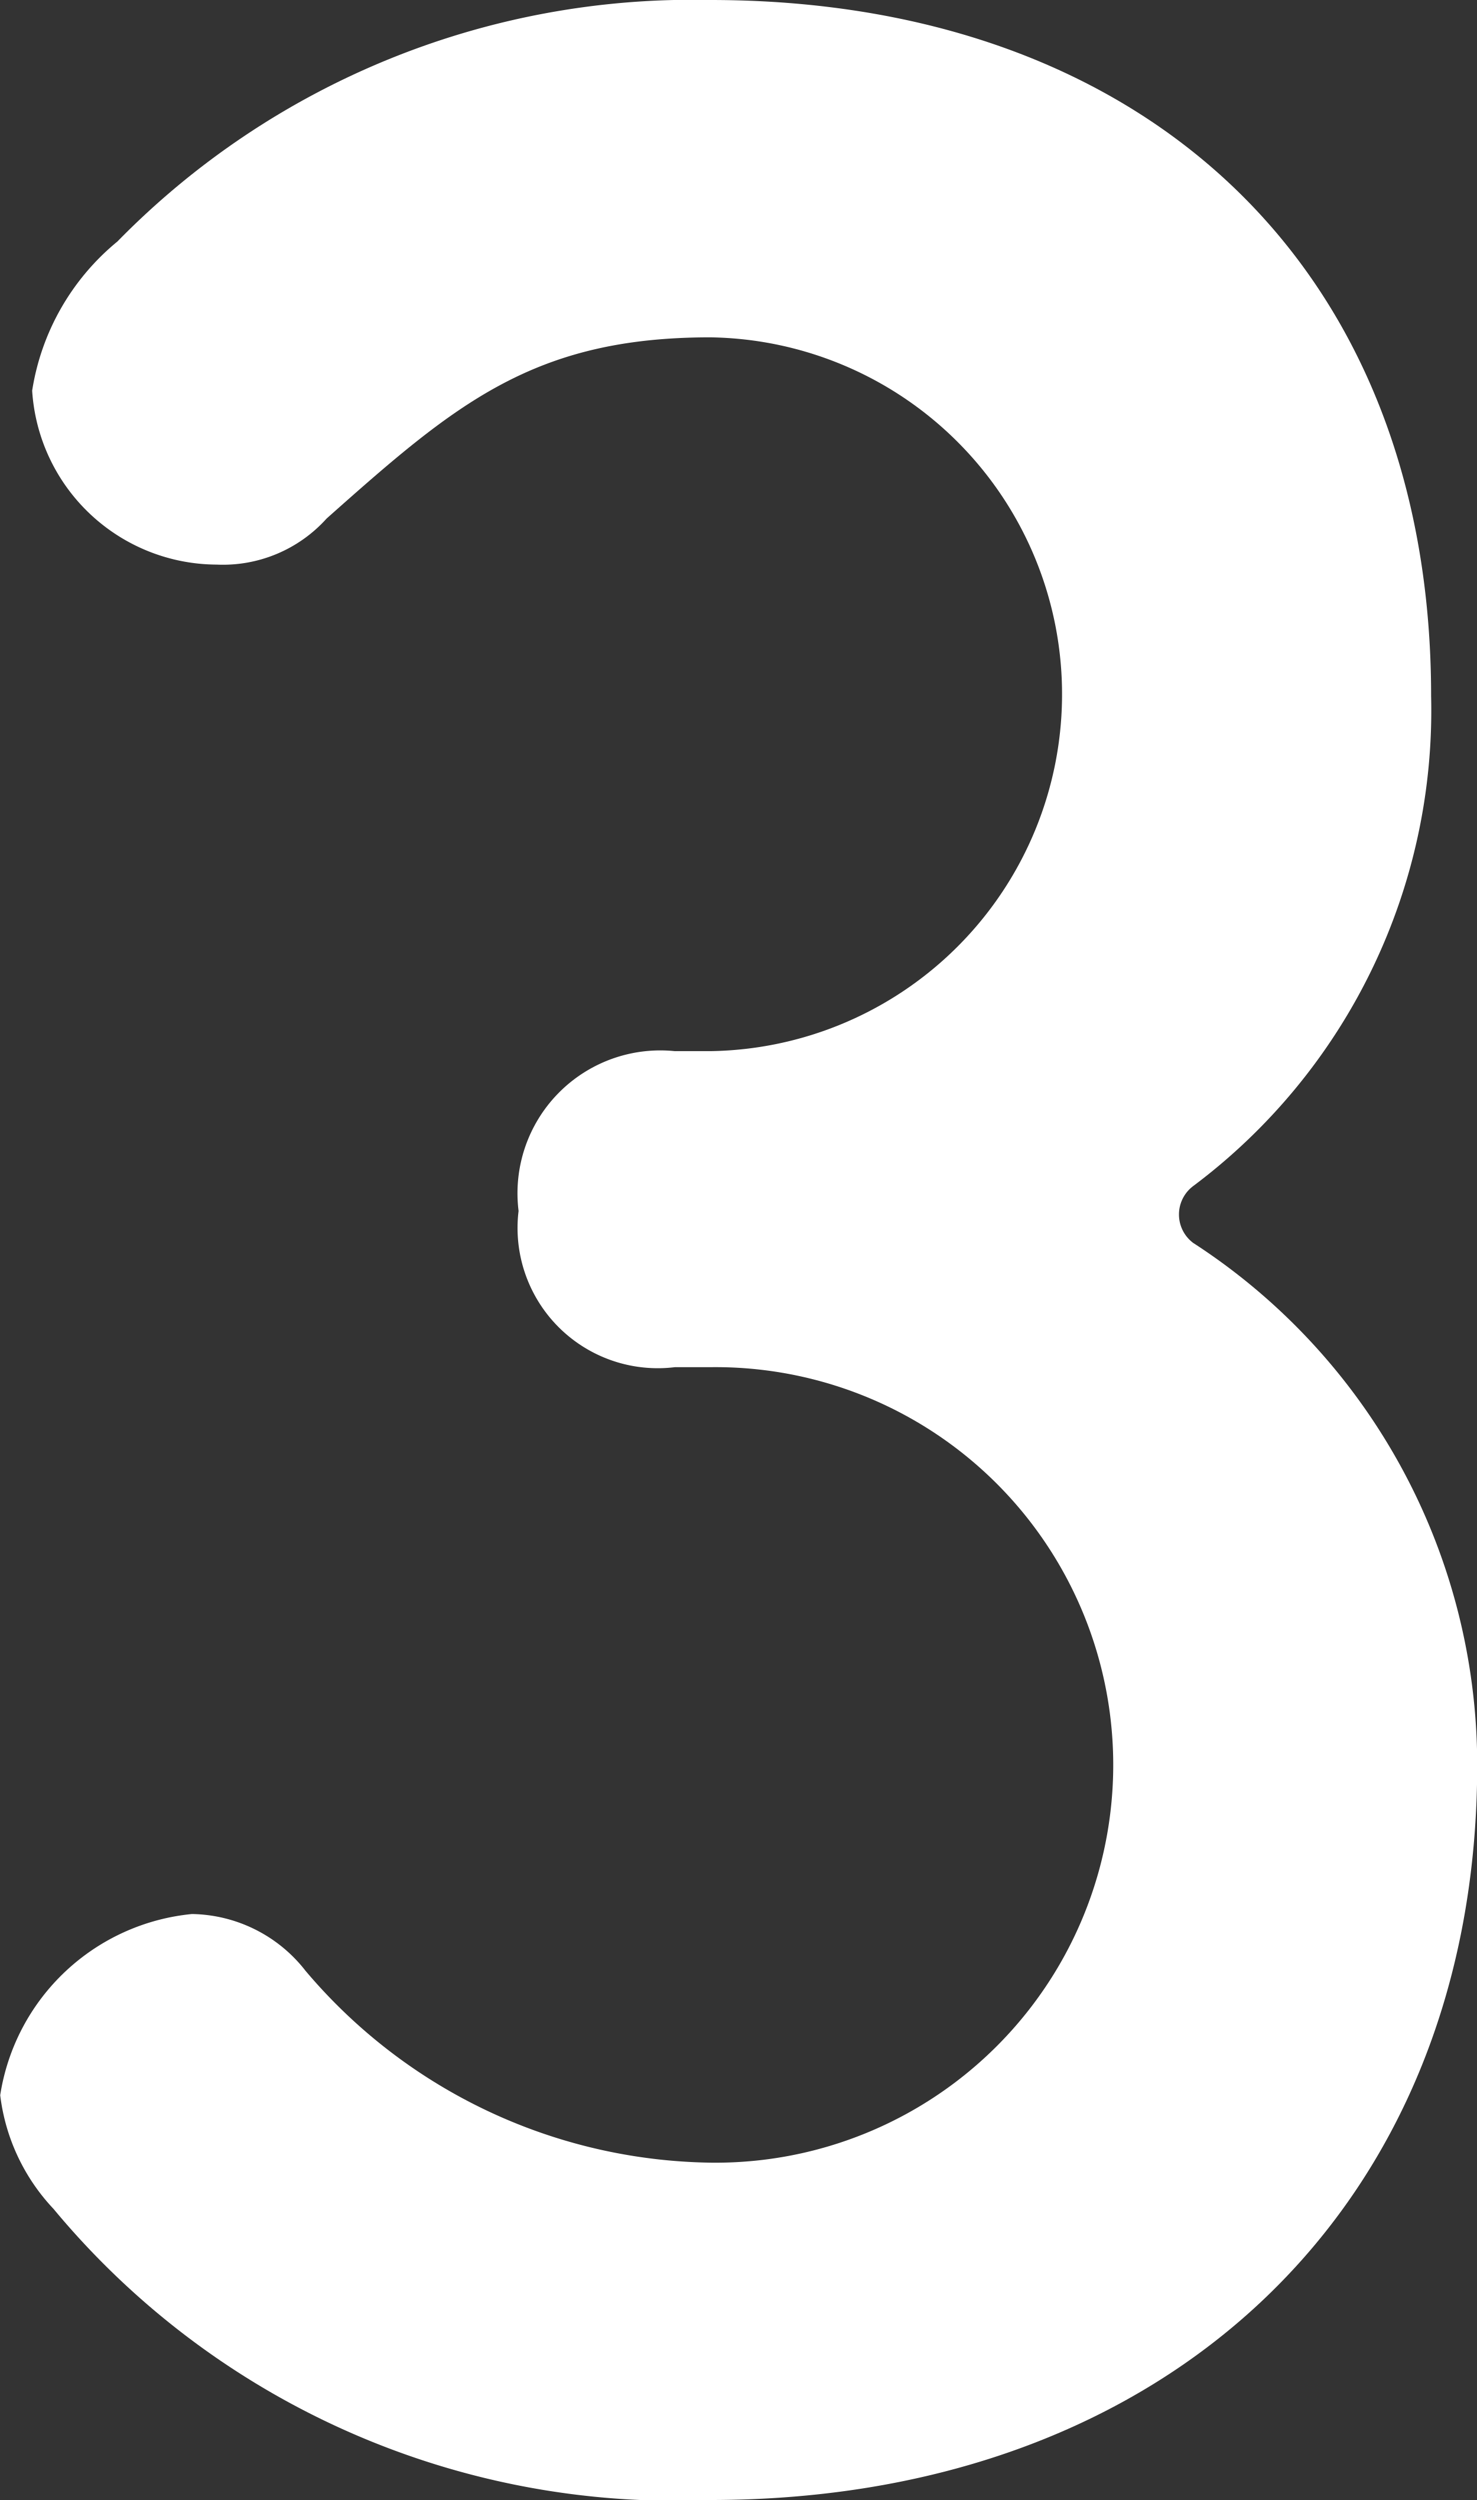 <svg xmlns="http://www.w3.org/2000/svg" width="21.632" height="36.61" viewBox="0 0 21.632 36.61"><rect x="0" y="0" width="21.632" height="36.61" fill="#333333" stroke="none"/><g transform="translate(-273.186 -1631.755)"><path d="M283.586,1647.148a5.227,5.227,0,0,0,0-10.453c-2.6,0-3.744.989-5.616,2.653a2.044,2.044,0,0,1-1.613.675,2.72,2.72,0,0,1-2.7-2.547,3.53,3.53,0,0,1,1.248-2.184,11.78,11.78,0,0,1,8.684-3.537c6.345,0,10.557,3.9,10.557,10.193a8.7,8.7,0,0,1-3.485,7.176.52.52,0,0,0,0,.832,9.11,9.11,0,0,1,4.16,7.645c0,6.448-4.523,10.764-11.232,10.764a11.832,11.832,0,0,1-9.62-4.264,2.937,2.937,0,0,1-.78-1.664,3.151,3.151,0,0,1,2.808-2.653,2.148,2.148,0,0,1,1.664.832,7.908,7.908,0,0,0,5.928,2.809,5.825,5.825,0,1,0,0-11.649h-.52a2.054,2.054,0,0,1-2.288-2.288,2.092,2.092,0,0,1,2.288-2.34Z" fill="#fff"/></g></svg>